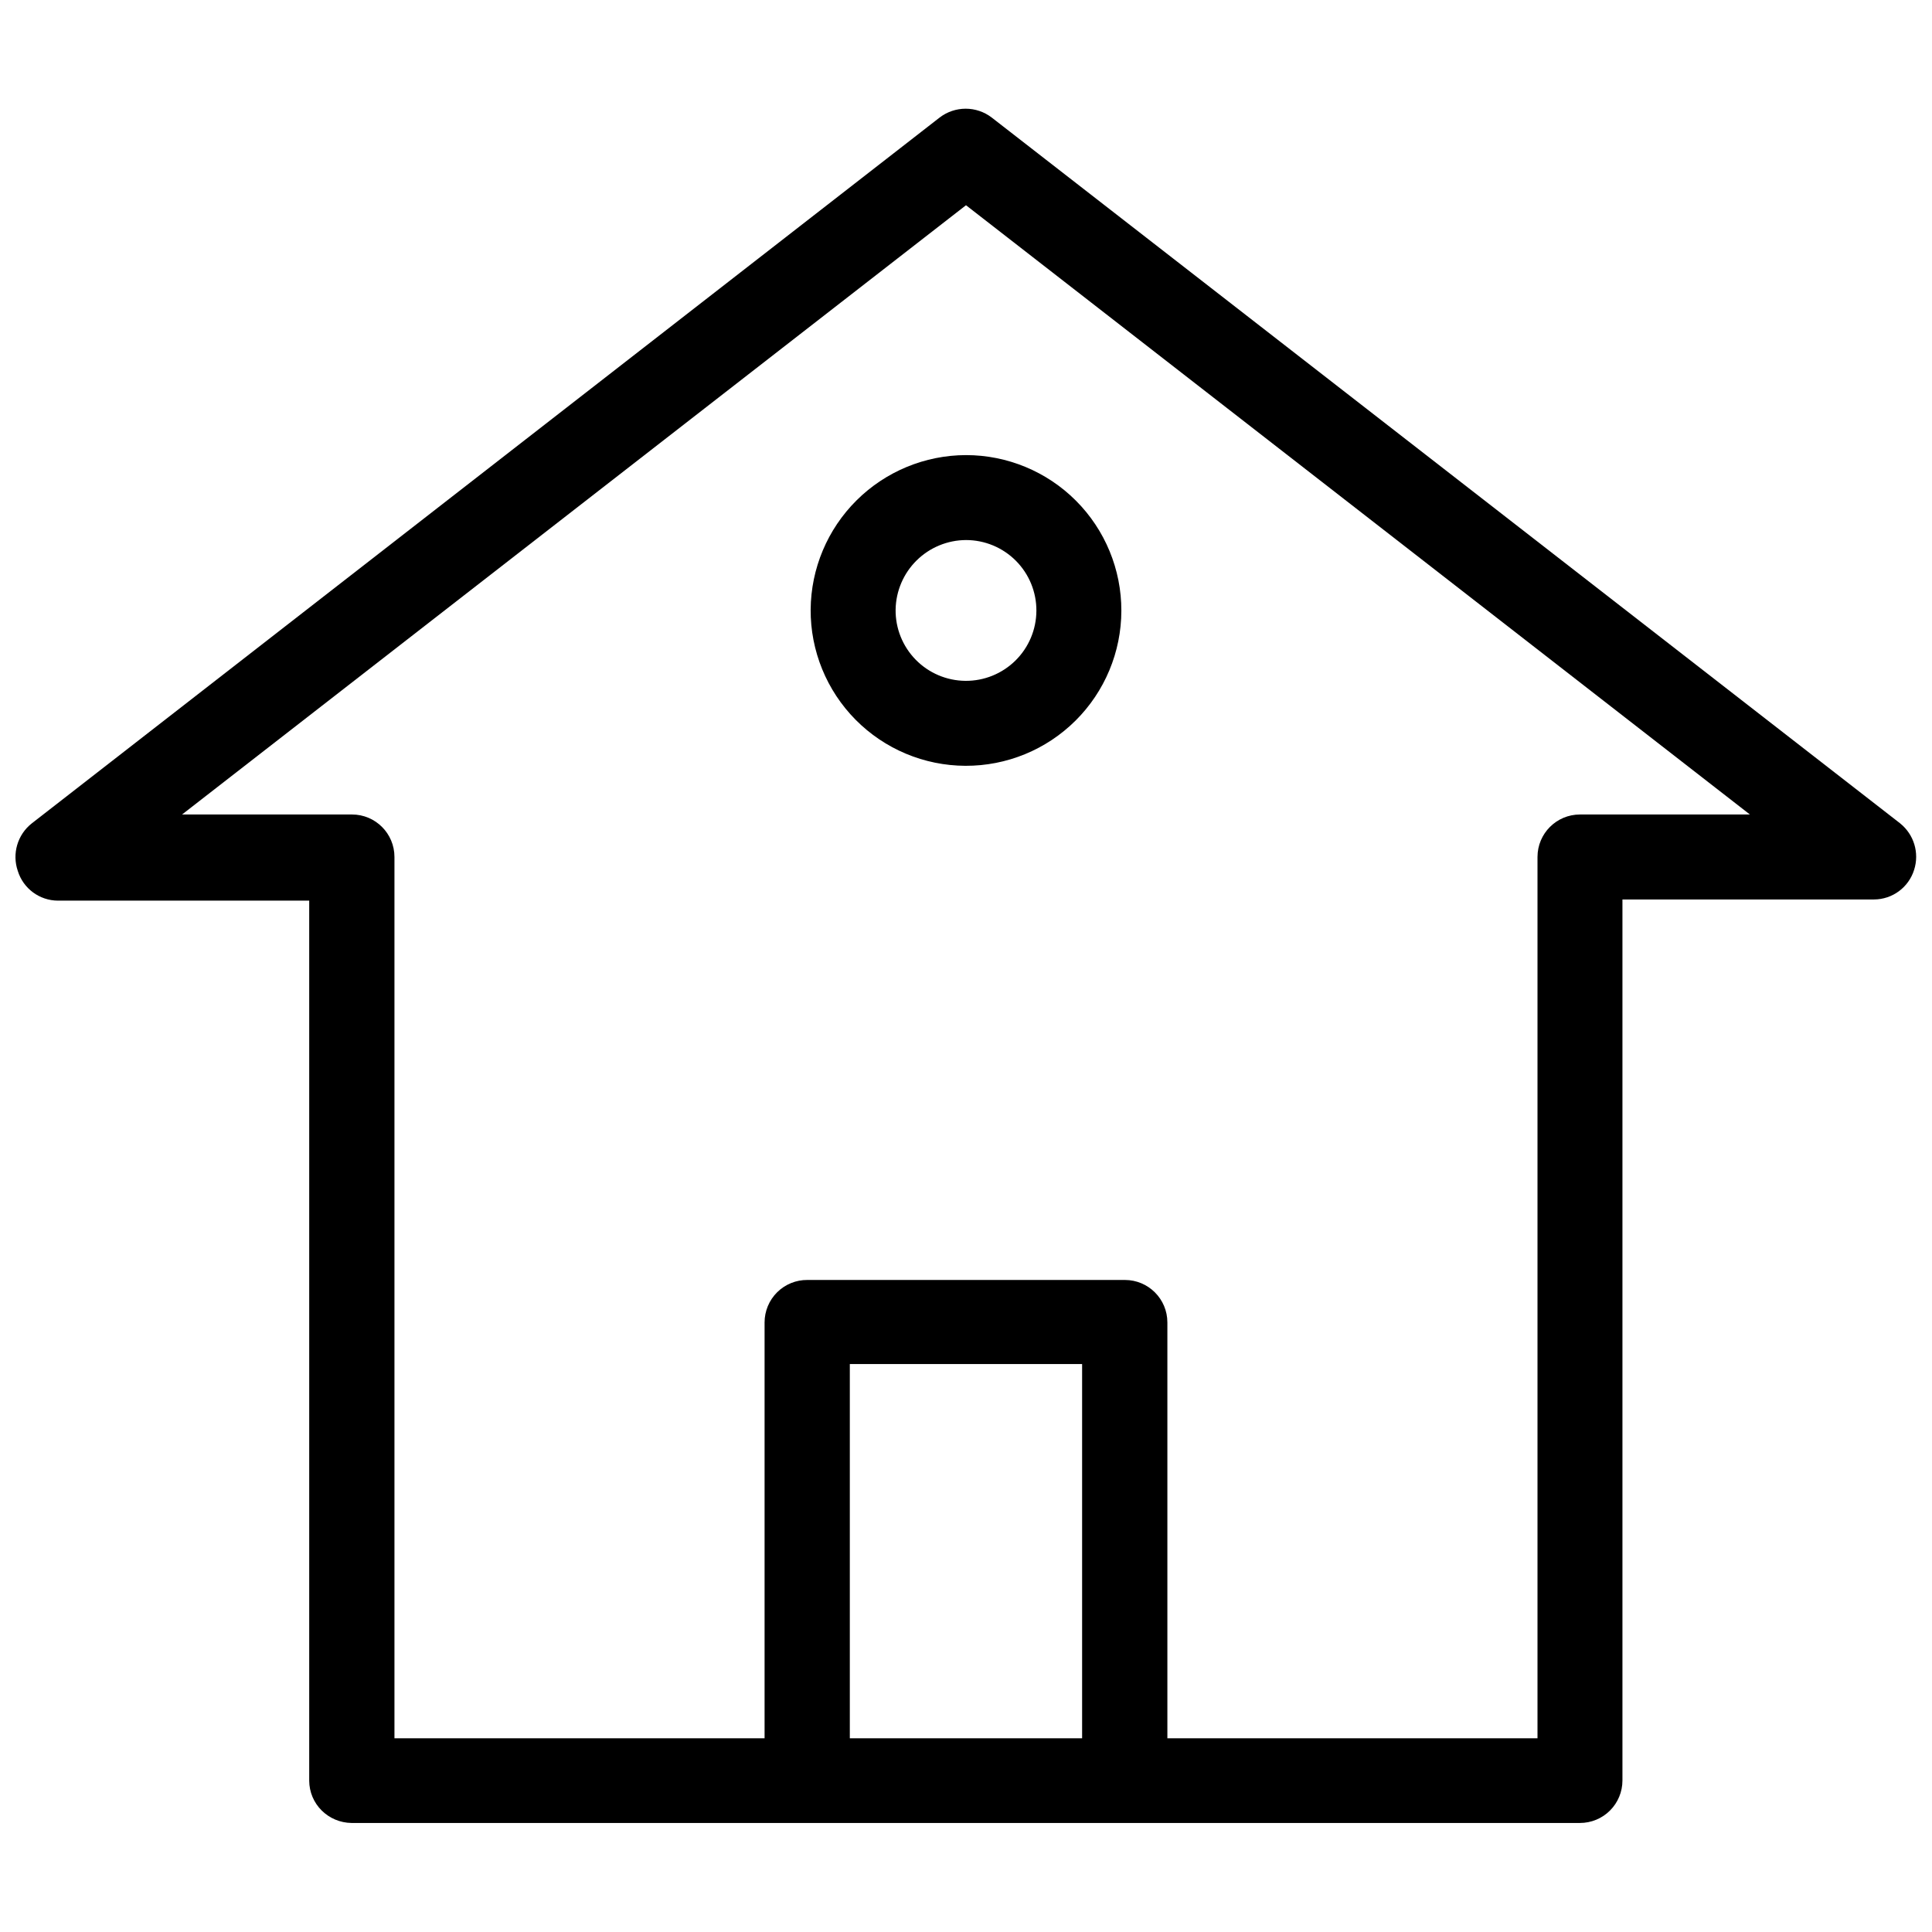 <?xml version="1.0" encoding="UTF-8"?>
<!-- Uploaded to: SVG Repo, www.svgrepo.com, Generator: SVG Repo Mixer Tools -->
<svg width="800px" height="800px" version="1.1" viewBox="144 144 512 512" xmlns="http://www.w3.org/2000/svg">
 <defs>
  <clipPath id="a">
   <path d="m148.09 172h503.81v456h-503.81z"/>
  </clipPath>
 </defs>
 <g clip-path="url(#a)">
  <path d="m647.57 362.21-240.73-187.04c-4.082-3.148-9.773-3.148-13.855 0l-240.57 187.04c-3.785 2.988-5.269 8.039-3.699 12.598 1.445 4.664 5.746 7.848 10.629 7.871h66.598v233.25c0.016 2.957 1.203 5.789 3.305 7.871 2.098 2.078 4.918 3.262 7.871 3.305h325.59c2.984 0 5.848-1.184 7.957-3.297 2.113-2.109 3.297-4.973 3.297-7.961v-233.48h66.676c4.883-0.02 9.184-3.207 10.629-7.871 1.422-4.465-0.047-9.344-3.699-12.281zm-216.8 242.46h-61.559v-99.188h61.559zm131.94-244.82c-6.219 0-11.258 5.039-11.258 11.258v233.56h-98.086v-110.21c0-6.215-5.039-11.254-11.258-11.254h-84.152c-3-0.023-5.883 1.156-8.012 3.269-2.125 2.113-3.324 4.988-3.324 7.984v110.21h-98.086v-233.56c0-6.219-5.039-11.258-11.254-11.258h-45.031l207.75-161.46 207.74 161.46z"/>
 </g>
 <path d="m358.83 305.54c-0.062 10.93 4.227 21.441 11.918 29.207 7.695 7.769 18.16 12.156 29.094 12.199 10.934 0.043 21.434-4.266 29.188-11.977 7.75-7.707 12.121-18.184 12.141-29.117 0.023-10.93-4.309-21.422-12.031-29.16-7.723-7.738-18.207-12.086-29.137-12.086-10.875 0.02-21.297 4.332-29.008 11.996-7.711 7.664-12.082 18.066-12.164 28.938zm41.172-18.422c4.961 0 9.719 1.977 13.219 5.492s5.457 8.281 5.434 13.246c-0.02 4.961-2.016 9.707-5.547 13.195-3.531 3.484-8.305 5.422-13.266 5.379-4.961-0.043-9.703-2.059-13.172-5.602-3.473-3.547-5.391-8.328-5.324-13.289 0.082-4.902 2.078-9.574 5.566-13.02 3.488-3.441 8.188-5.383 13.09-5.402z"/>
</svg>